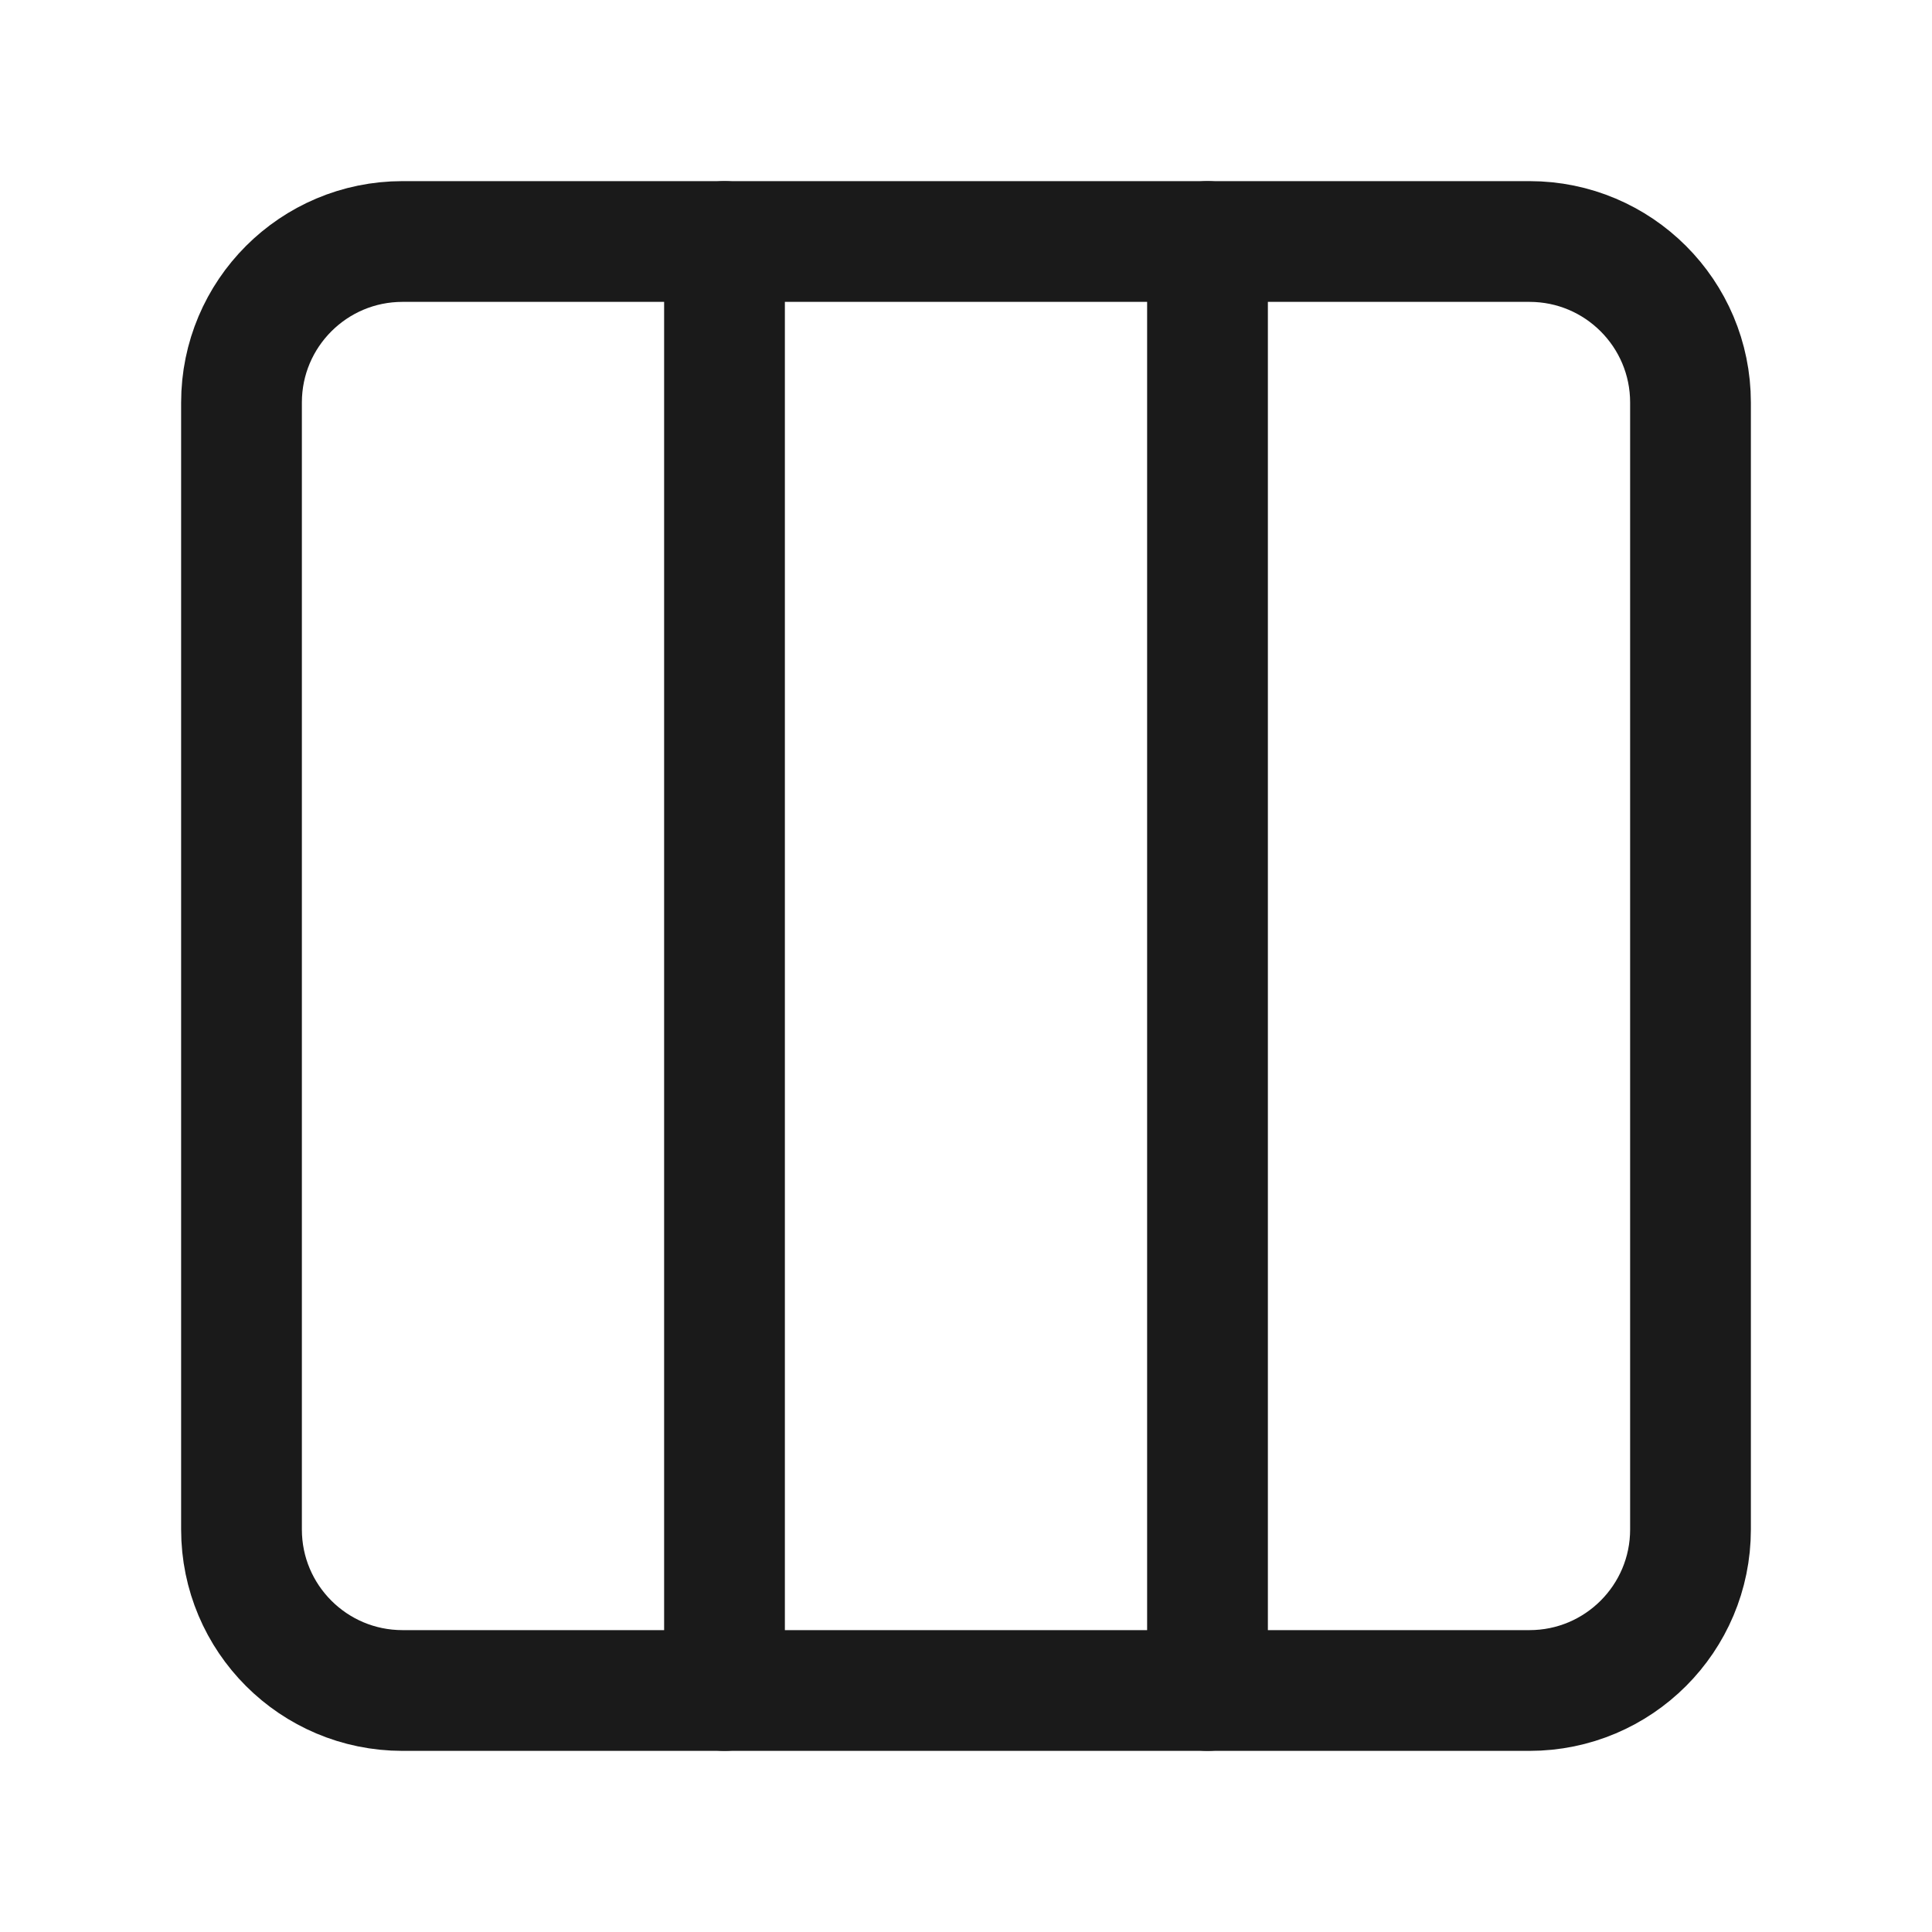<svg xmlns="http://www.w3.org/2000/svg" width="32" height="32" viewBox="0 0 32 32" fill="none"><path d="M25.333 4H6.667C5.194 4 4 5.194 4 6.667V25.333C4 26.806 5.194 28 6.667 28H25.333C26.806 28 28 26.806 28 25.333V6.667C28 5.194 26.806 4 25.333 4Z" stroke="#1A1A1A" stroke-width="2" stroke-linecap="round" stroke-linejoin="round"></path><path d="M12 4V28" stroke="#1A1A1A" stroke-width="2" stroke-linecap="round" stroke-linejoin="round"></path><path d="M20 4V28" stroke="#1A1A1A" stroke-width="2" stroke-linecap="round" stroke-linejoin="round"></path></svg>